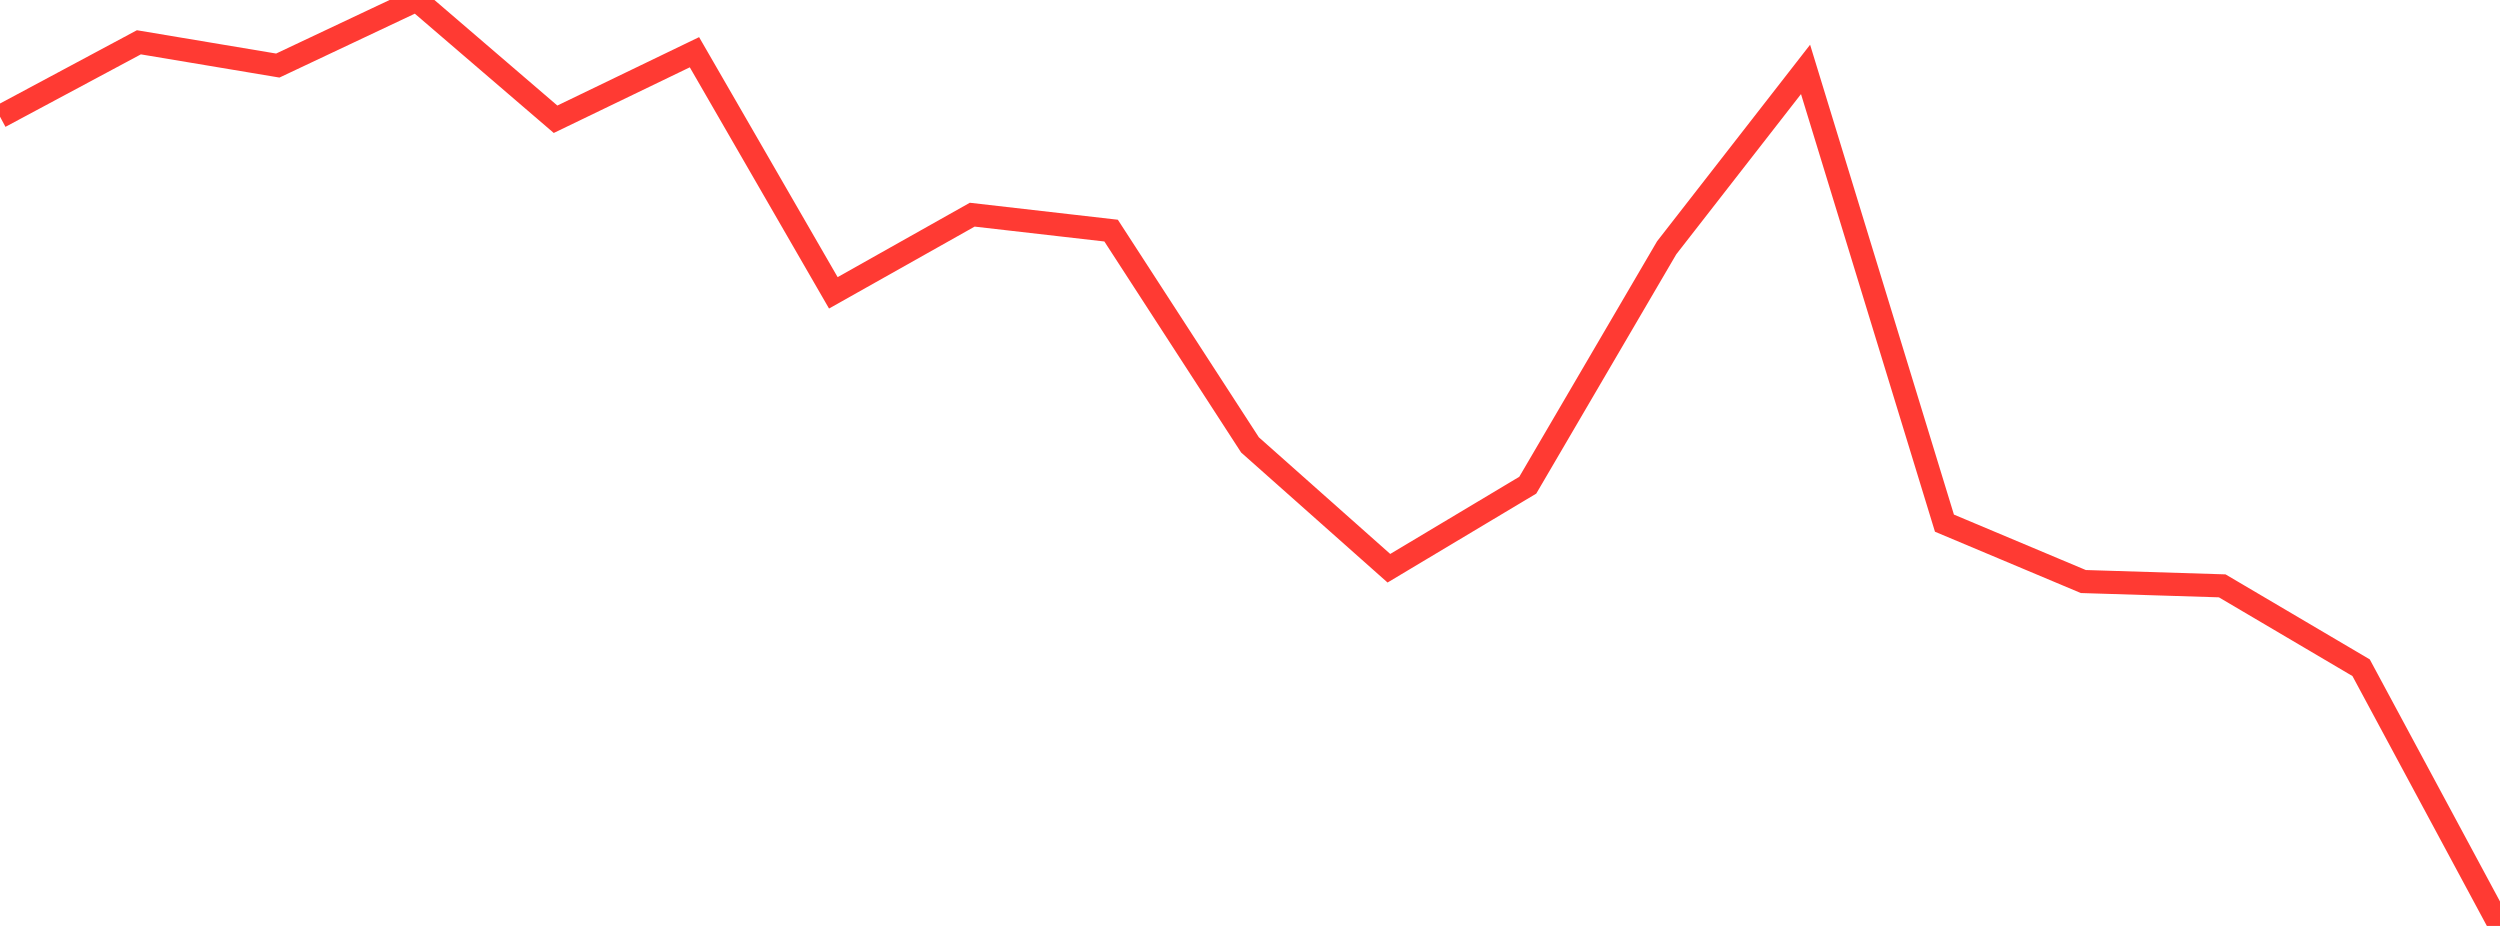<?xml version="1.0" standalone="no"?>
<!DOCTYPE svg PUBLIC "-//W3C//DTD SVG 1.1//EN" "http://www.w3.org/Graphics/SVG/1.1/DTD/svg11.dtd">

<svg width="135" height="50" viewBox="0 0 135 50" preserveAspectRatio="none" 
  xmlns="http://www.w3.org/2000/svg"
  xmlns:xlink="http://www.w3.org/1999/xlink">


<polyline points="0.0, 6.299 7.5, 2.284 15.0, 3.54 22.5, 0.0 30.0, 6.44 37.5, 2.82 45.0, 15.813 52.5, 11.593 60.0, 12.453 67.5, 24.025 75.0, 30.685 82.5, 26.2 90.0, 13.381 97.5, 3.748 105.0, 28.25 112.5, 31.403 120.0, 31.636 127.5, 36.057 135.0, 50.0" fill="none" stroke="#ff3a33" stroke-width="1.25"/>

</svg>